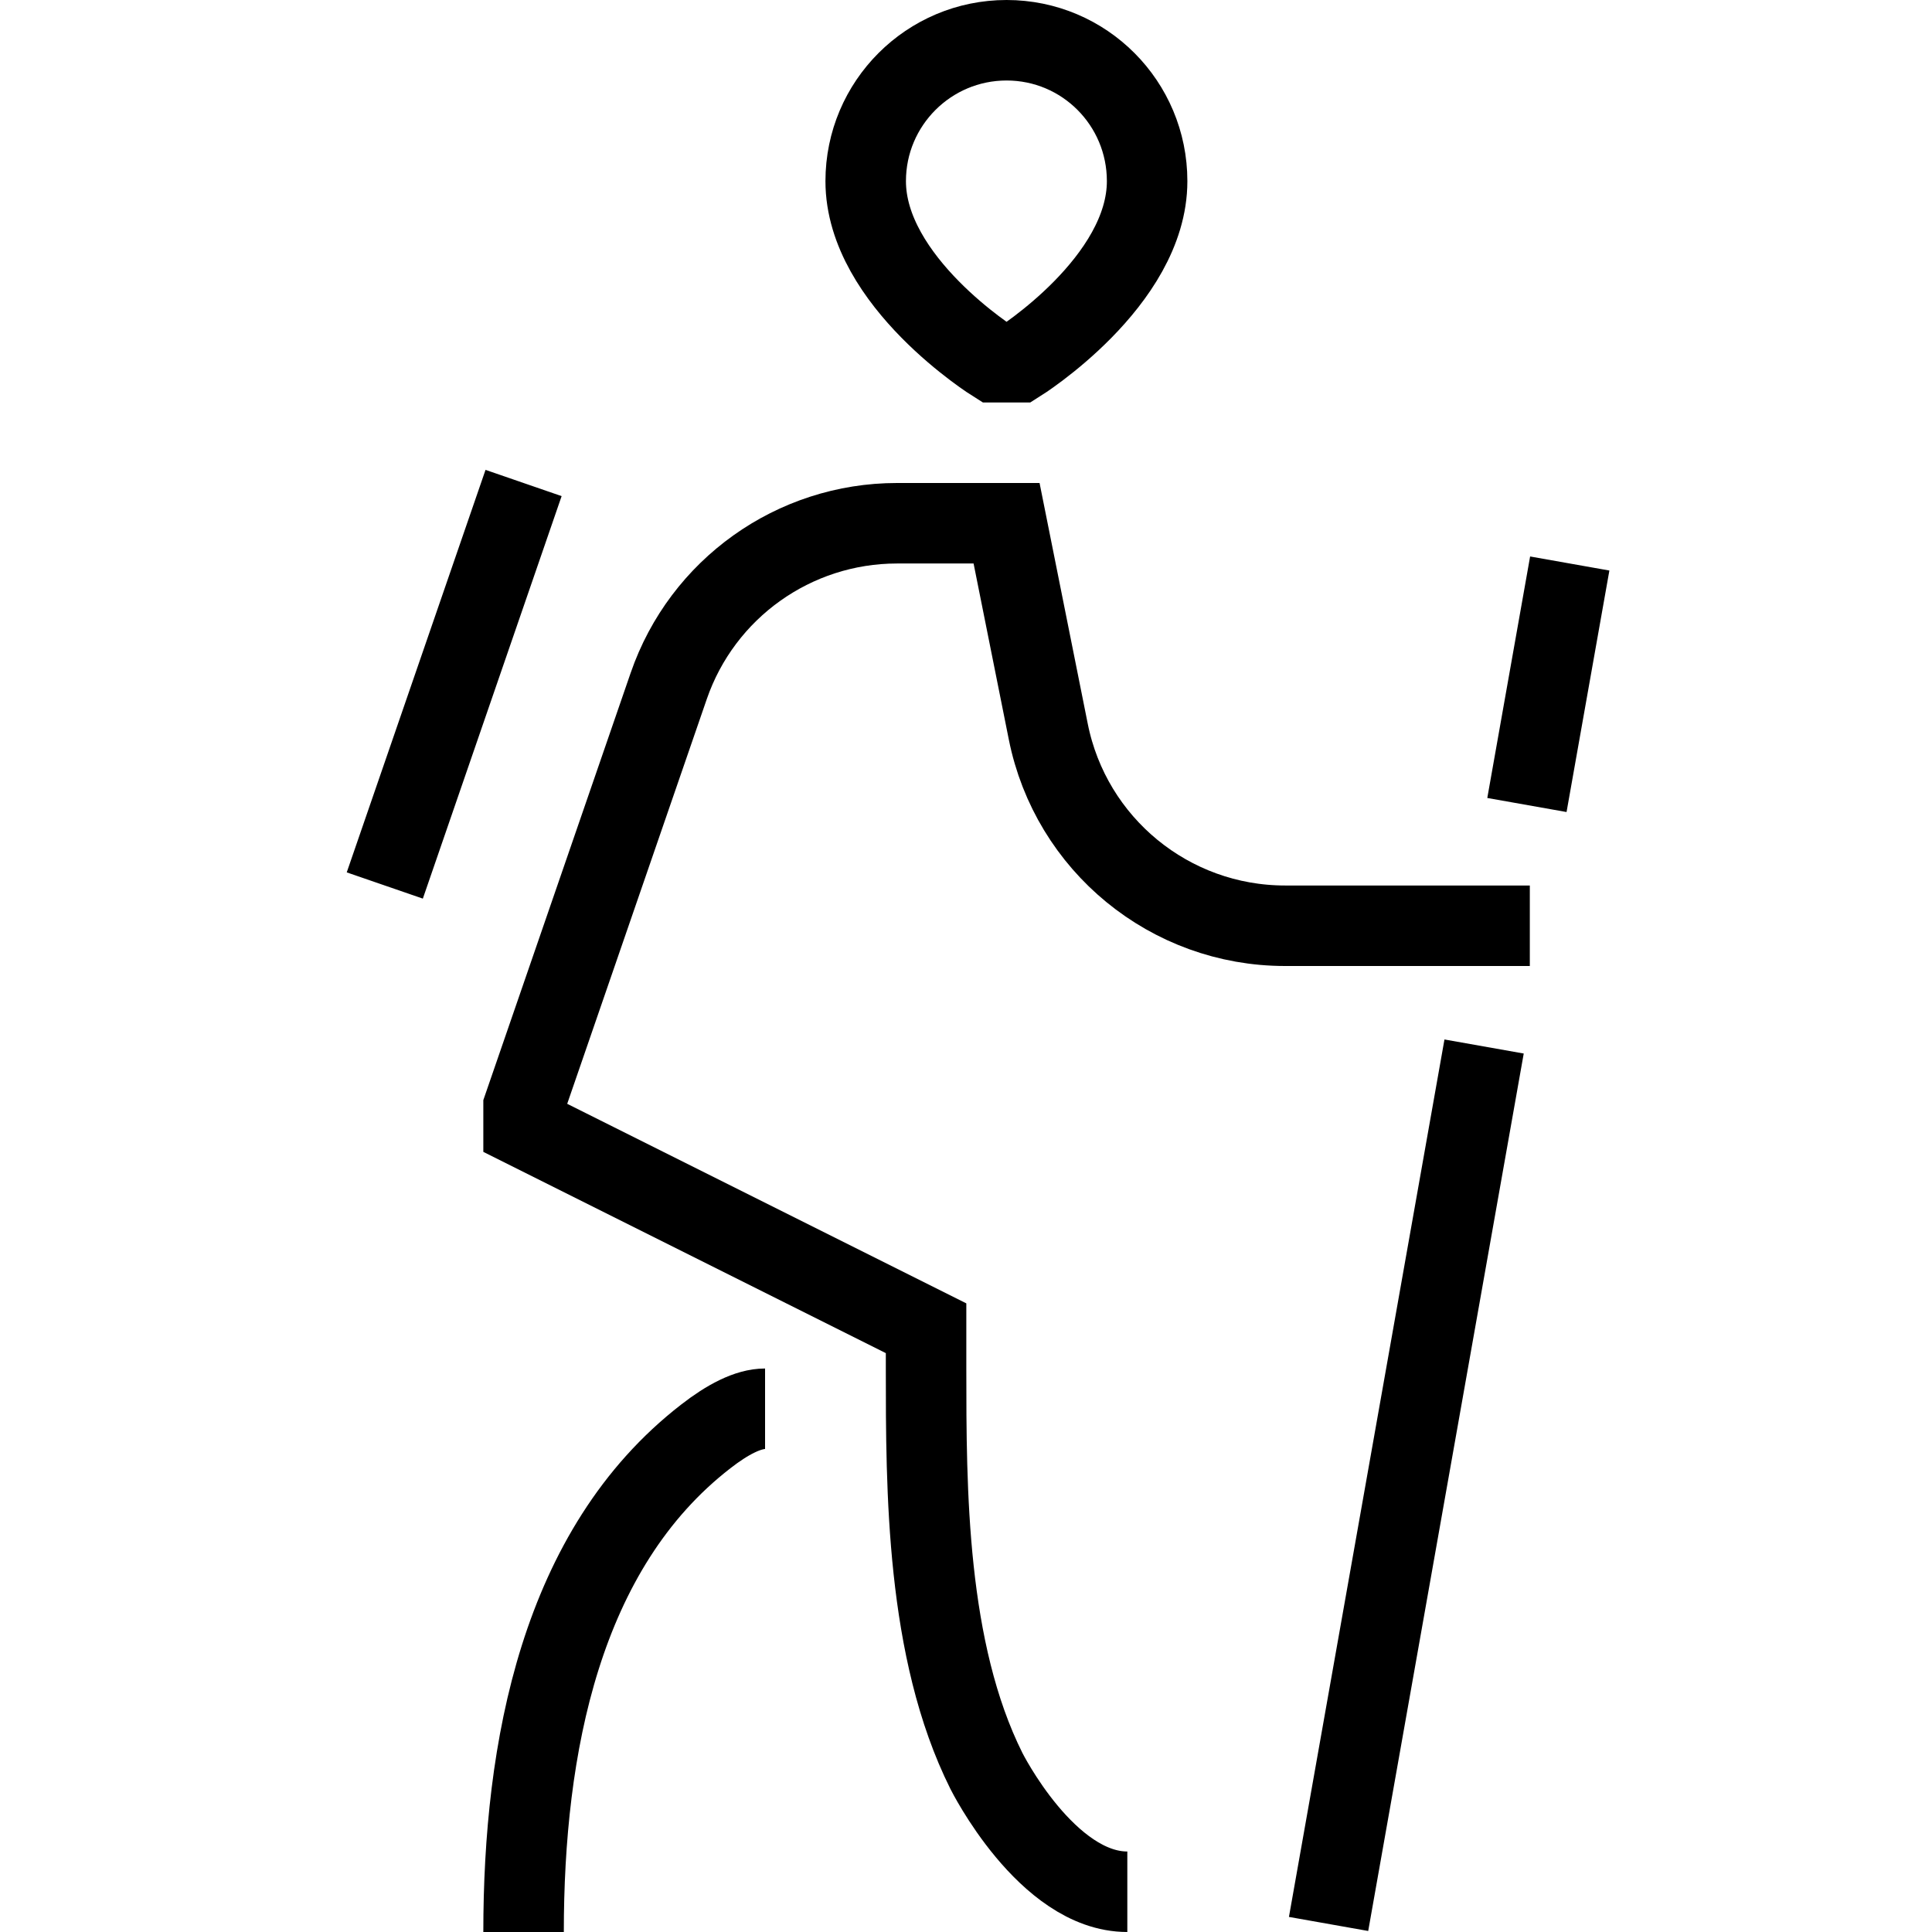 <svg xmlns="http://www.w3.org/2000/svg" fill="none" viewBox="0 0 24 24"><path stroke="#000" d="M14.004 23.5C13.004 23.5 12.254 22 12.254 22C11.504 20.5 11.504 18.5 11.504 17L11.504 16.5L6.504 14V13.75L8.307 8.522C8.724 7.312 9.863 6.5 11.143 6.5H12.504L13.022 9.088C13.302 10.491 14.534 11.5 15.964 11.5H19.004M9.504 17.5C9.293 17.5 9.038 17.633 8.767 17.844C6.963 19.241 6.504 21.718 6.504 24M18.436 13L16.504 23.9M19.5 7L18.968 10M6.504 6L4.78 11M12.354 4.5C12.354 4.5 10.754 3.5 10.754 2.25C10.754 1.284 11.538 0.5 12.504 0.5C13.471 0.5 14.25 1.284 14.25 2.25C14.25 3.5 12.654 4.5 12.654 4.5H12.354Z"></path></svg>